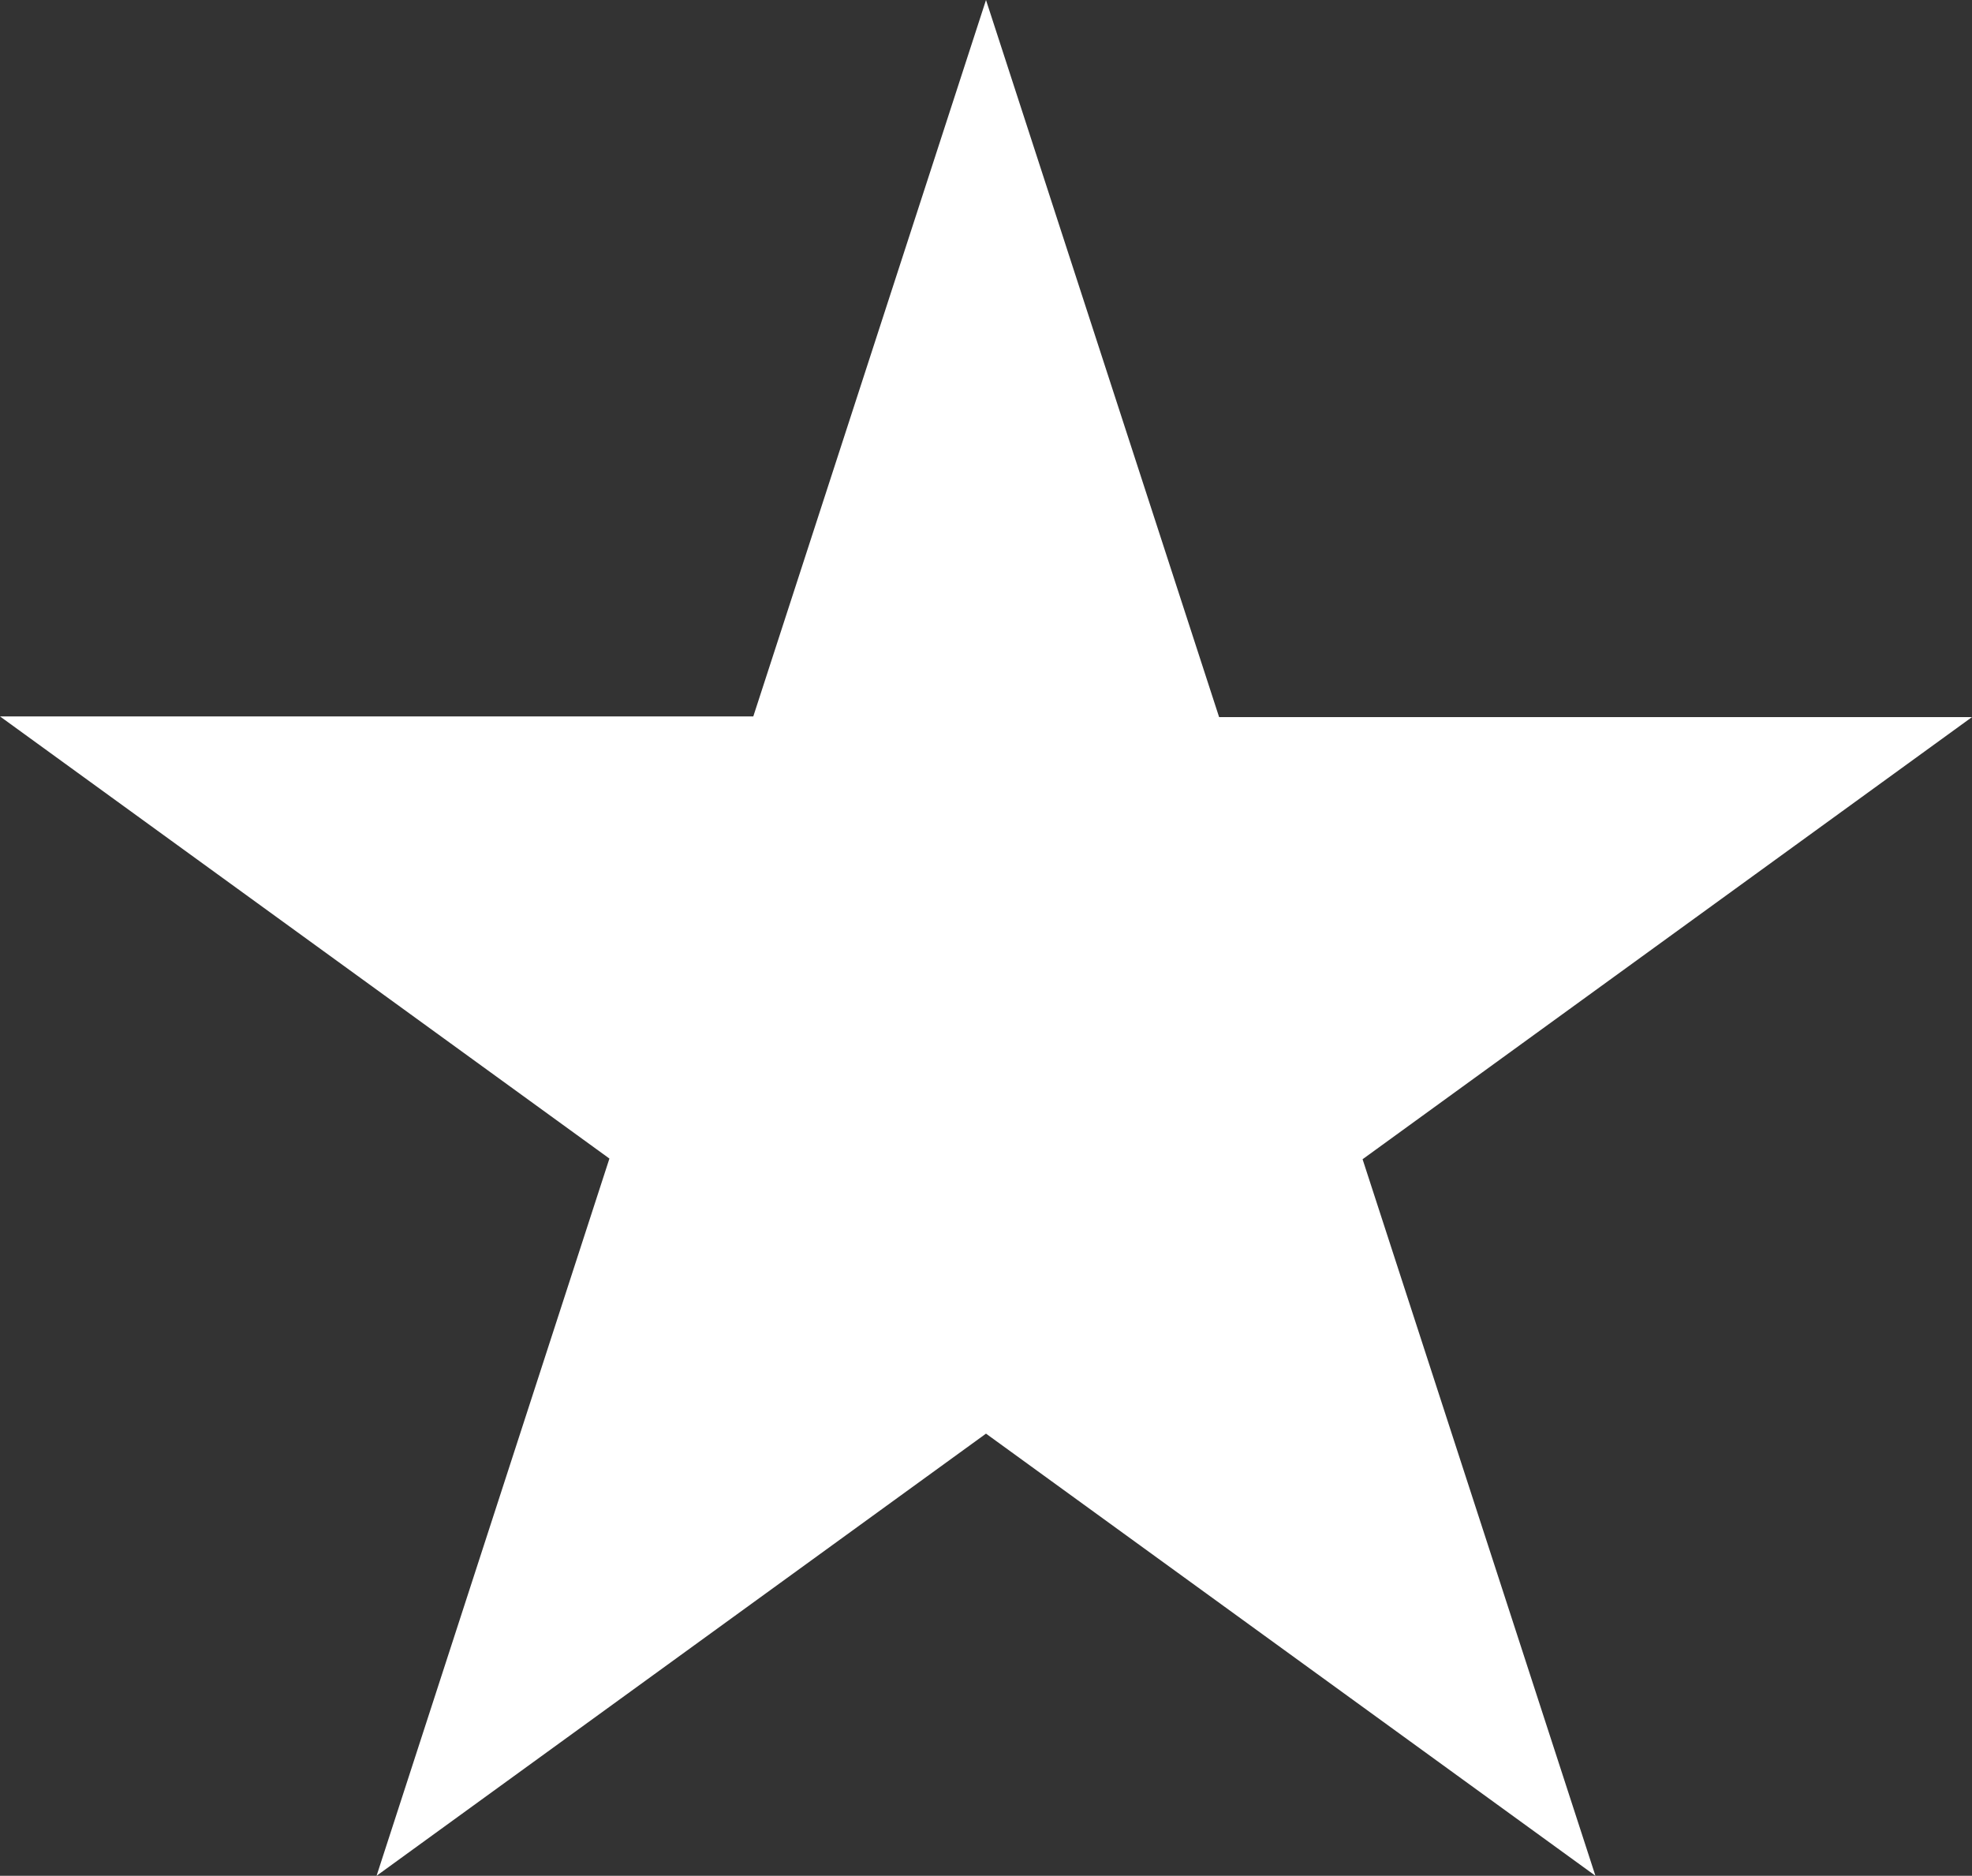 <svg xmlns="http://www.w3.org/2000/svg" width="14.72" height="14" viewBox="0 0 14.72 14">
  <rect x="0" y="0" width="14.72" height="14" fill="#333333" stroke="none"/>
  <path id="パス_310" data-name="パス 310" d="M7.36,0,5.623,5.347H0l4.549,3.3L2.811,14l4.549-3.3L11.909,14,10.171,8.652l4.549-3.3H9.1Z" transform="translate(0 0)" fill="#fff"/>
</svg>
